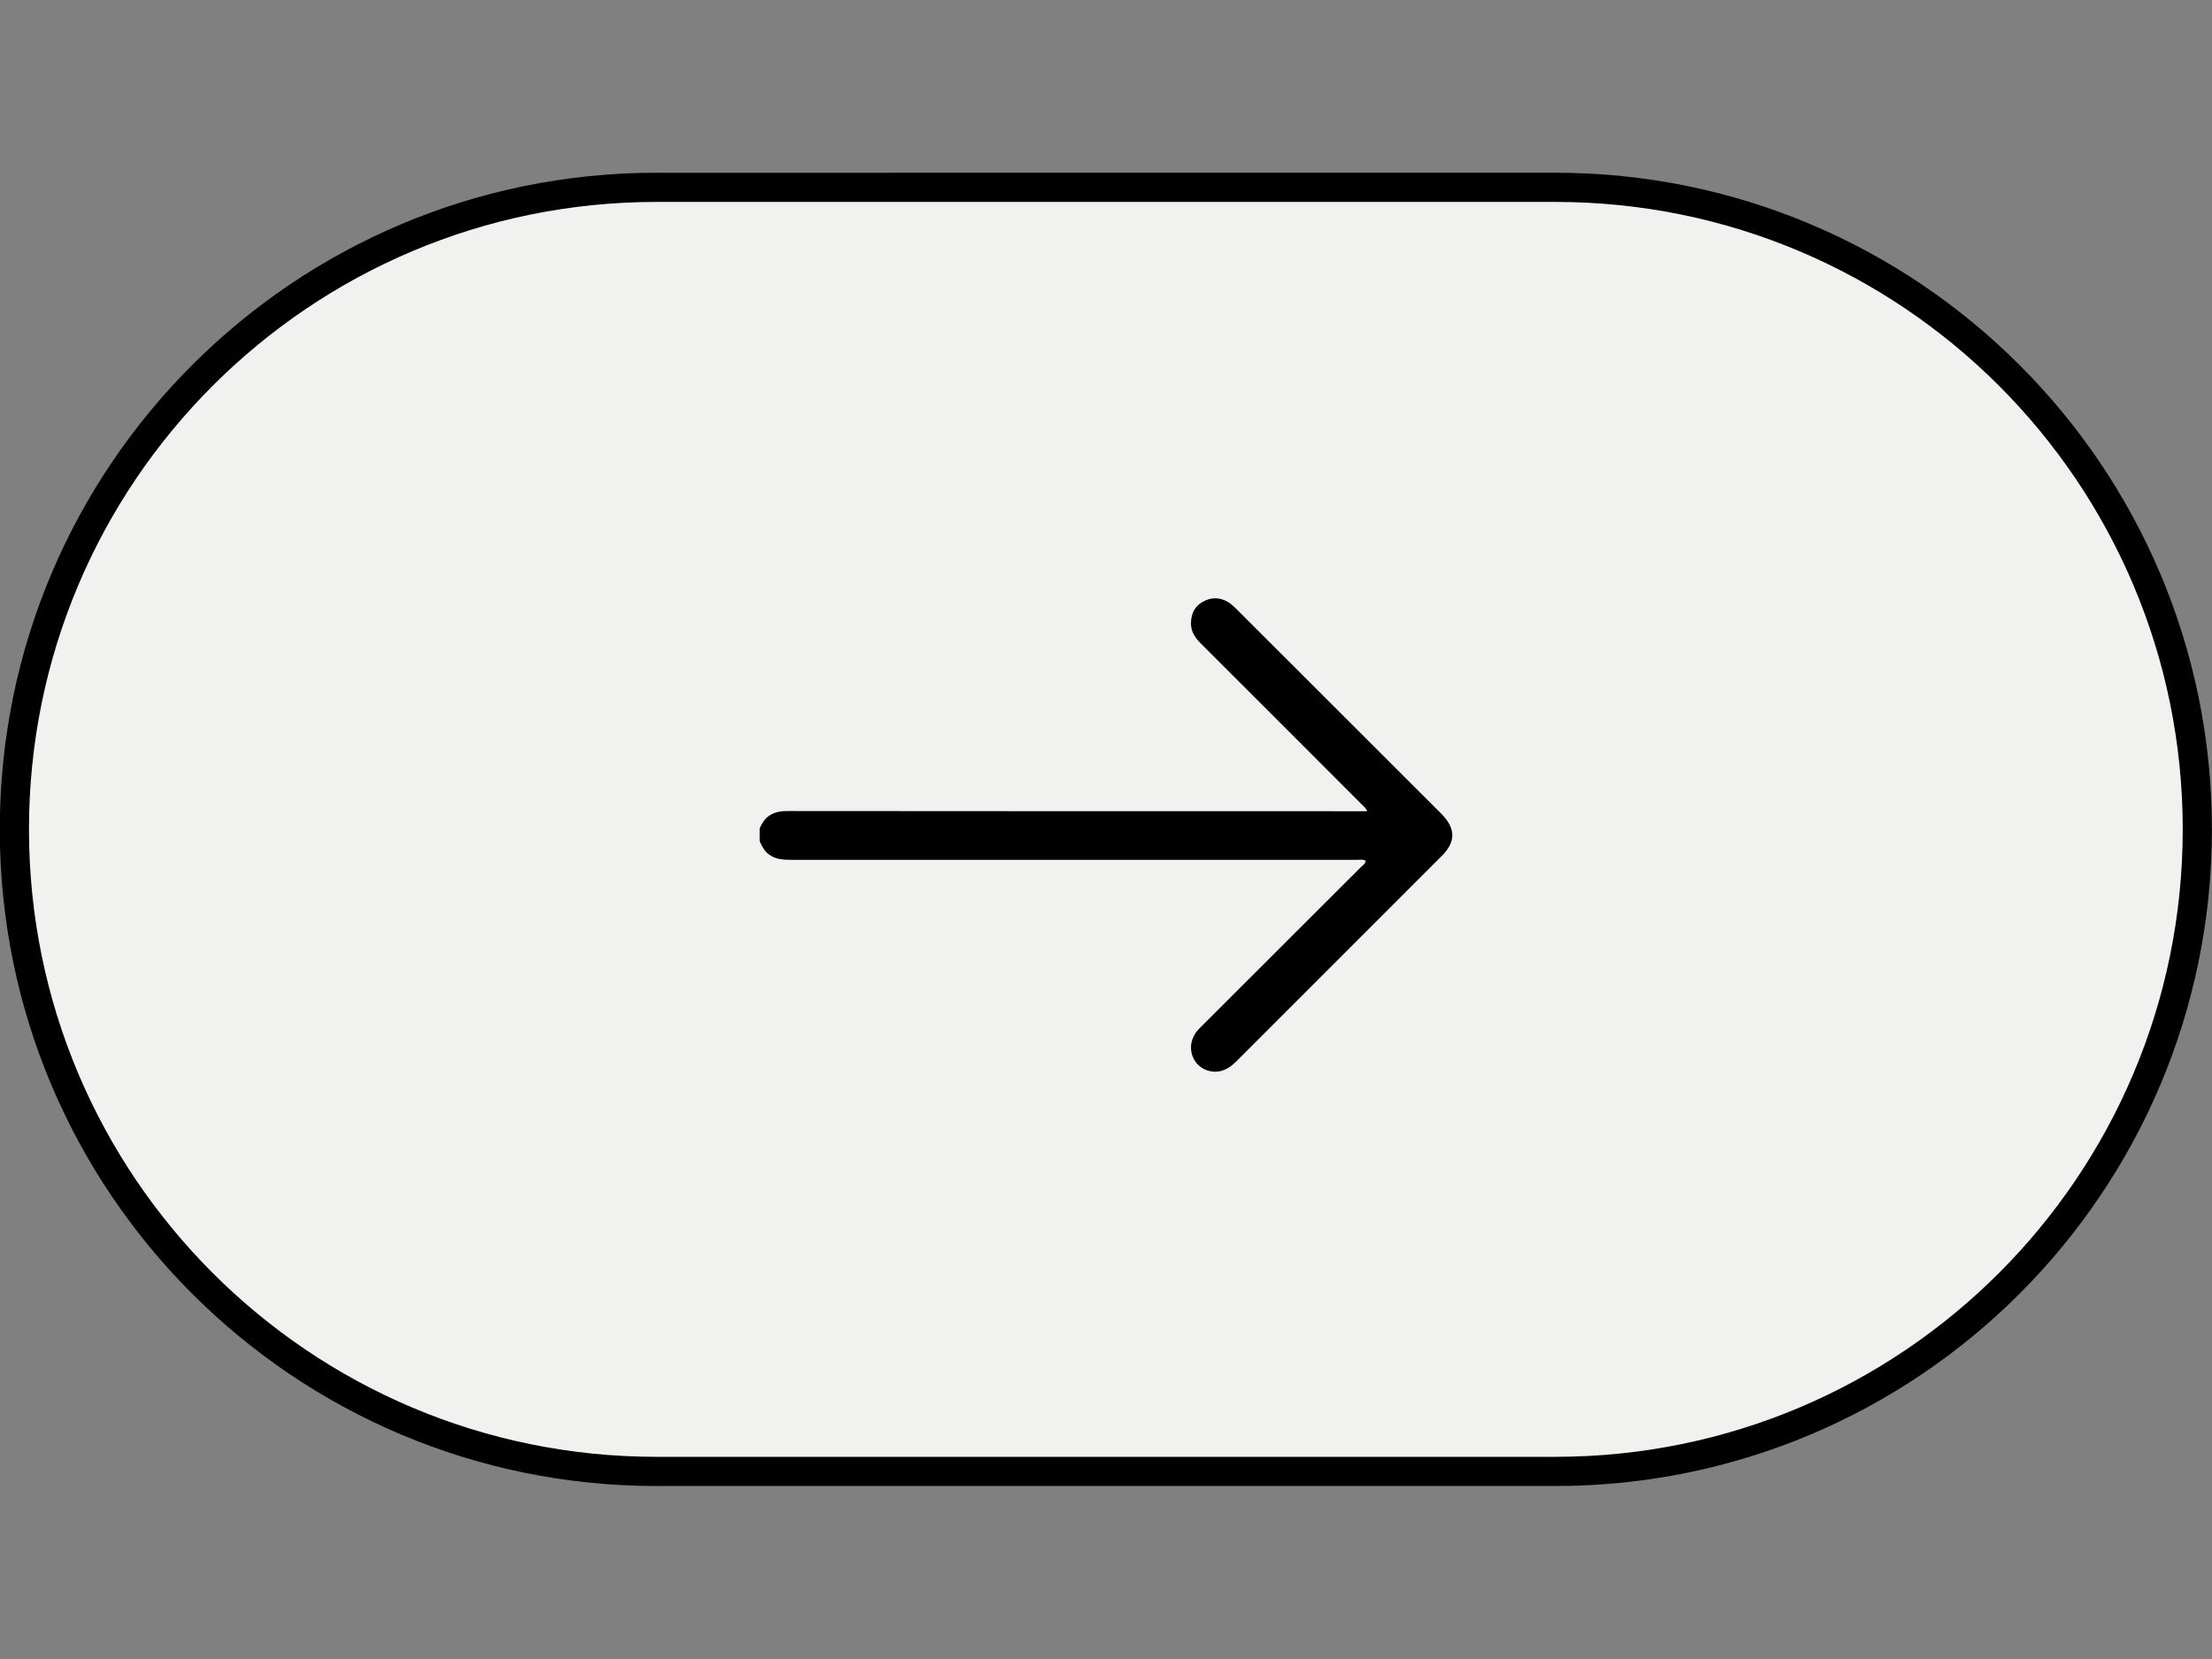 <?xml version="1.0" standalone="no"?>
<!DOCTYPE svg PUBLIC "-//W3C//DTD SVG 1.0//EN" "http://www.w3.org/TR/2001/REC-SVG-20010904/DTD/svg10.dtd">
<svg xmlns="http://www.w3.org/2000/svg" xmlns:xlink="http://www.w3.org/1999/xlink" id="body_1" width="1024" height="768">

    <rect width="100%" height="100%" fill="#808080" stroke="none"/>

    <!-- Aplicar rotación de 180 grados -->
    <g transform="rotate(180, 512, 384)">
        <g transform="matrix(8.492 0 0 8.492 -0 80.044)">
            <g>
                <g>
                    <path d="M84.8 70.8L35.8 70.8C 16.47 70.8 0.8 55.13 0.8 35.8C 0.8 16.47 16.47 0.8 35.8 0.8L35.8 0.8L84.8 0.8C 104.13 0.8 119.8 16.47 119.8 35.8C 119.8 55.13 104.13 70.8 84.8 70.8z" stroke="#000000" stroke-width="1.591" fill="#F1F1EF" fill-rule="nonzero" />
                    <g>
                        <g>
                            <g>
                                <path d="M79.17 35.84C 78.9 36.55 78.38 36.81 77.64 36.8C 67.63 36.79 56.52 36.79 46.51 36.79C 46.37 36.79 46.23 36.79 46.06 36.79C 46.12 36.97 46.24 37.05 46.34 37.15C 49.26 40.08 52.19 43 55.12 45.93C 55.43 46.24 55.67 46.58 55.66 47.05C 55.65 47.56 55.46 47.96 55.01 48.21C 54.55 48.47 54.07 48.46 53.62 48.18C 53.46 48.08 53.32 47.95 53.18 47.81C 49.46 44.09 45.74 40.38 42.02 36.66C 41.22 35.86 41.21 35.12 42 34.34C 45.73 30.61 49.45 26.89 53.18 23.16C 53.58 22.76 54.03 22.5 54.62 22.62C 55.54 22.81 55.96 23.87 55.42 24.68C 55.32 24.84 55.18 24.97 55.04 25.11C 52.16 27.98 49.29 30.86 46.41 33.73C 46.31 33.83 46.16 33.91 46.13 34.09C 46.29 34.18 46.46 34.14 46.62 34.14C 56.54 34.14 67.55 34.14 77.47 34.14C 77.91 34.14 78.33 34.17 78.69 34.45C 78.93 34.63 79.05 34.89 79.17 35.15C 79.17 35.28 79.17 35.31 79.17 35.44C 79.17 35.41 79.17 35.41 79.17 35.84z" stroke="none" fill="#000000" fill-rule="nonzero" />
                            </g>
                        </g>
                    </g>
                </g>
            </g>
        </g>
    </g>
</svg>
